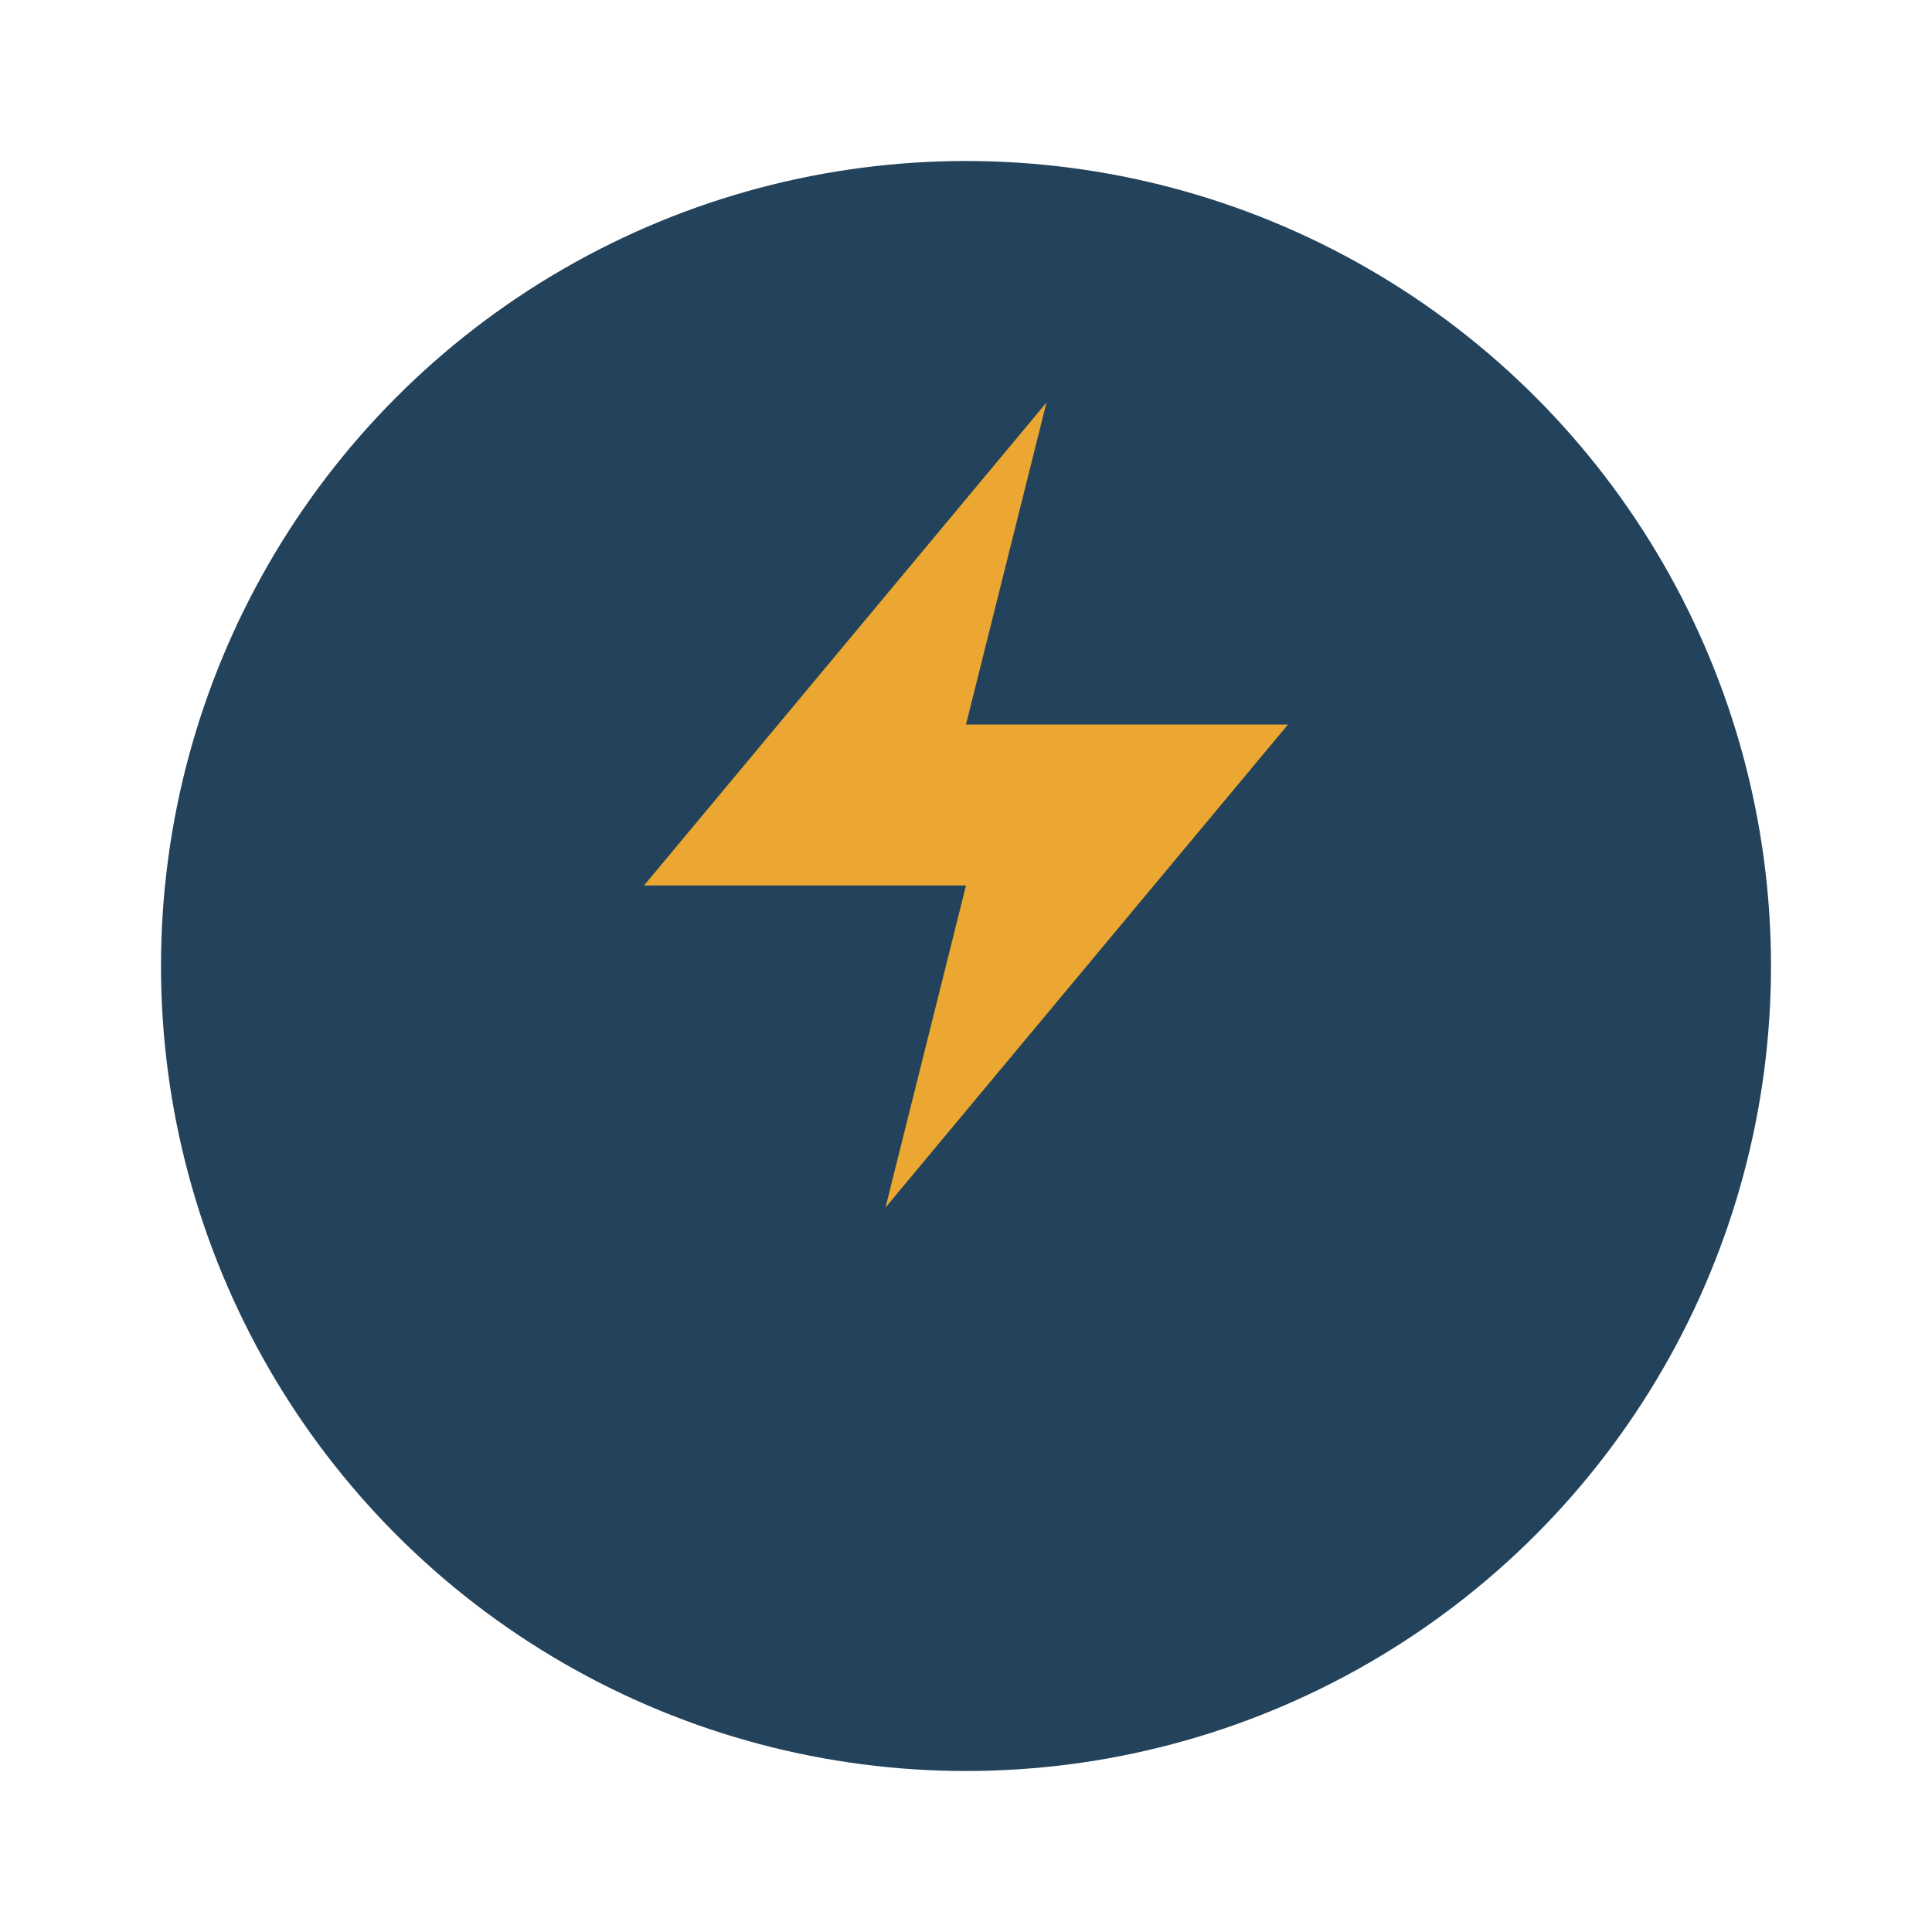 <?xml version="1.0" encoding="UTF-8"?>
<svg xmlns="http://www.w3.org/2000/svg" width="24" height="24" viewBox="0 0 24 24"><circle cx="12" cy="12" r="10" fill="#23435C"/><path d="M16 9l-5 6 1-4H8l5-6-1 4h4z" fill="#EBA731"/></svg>